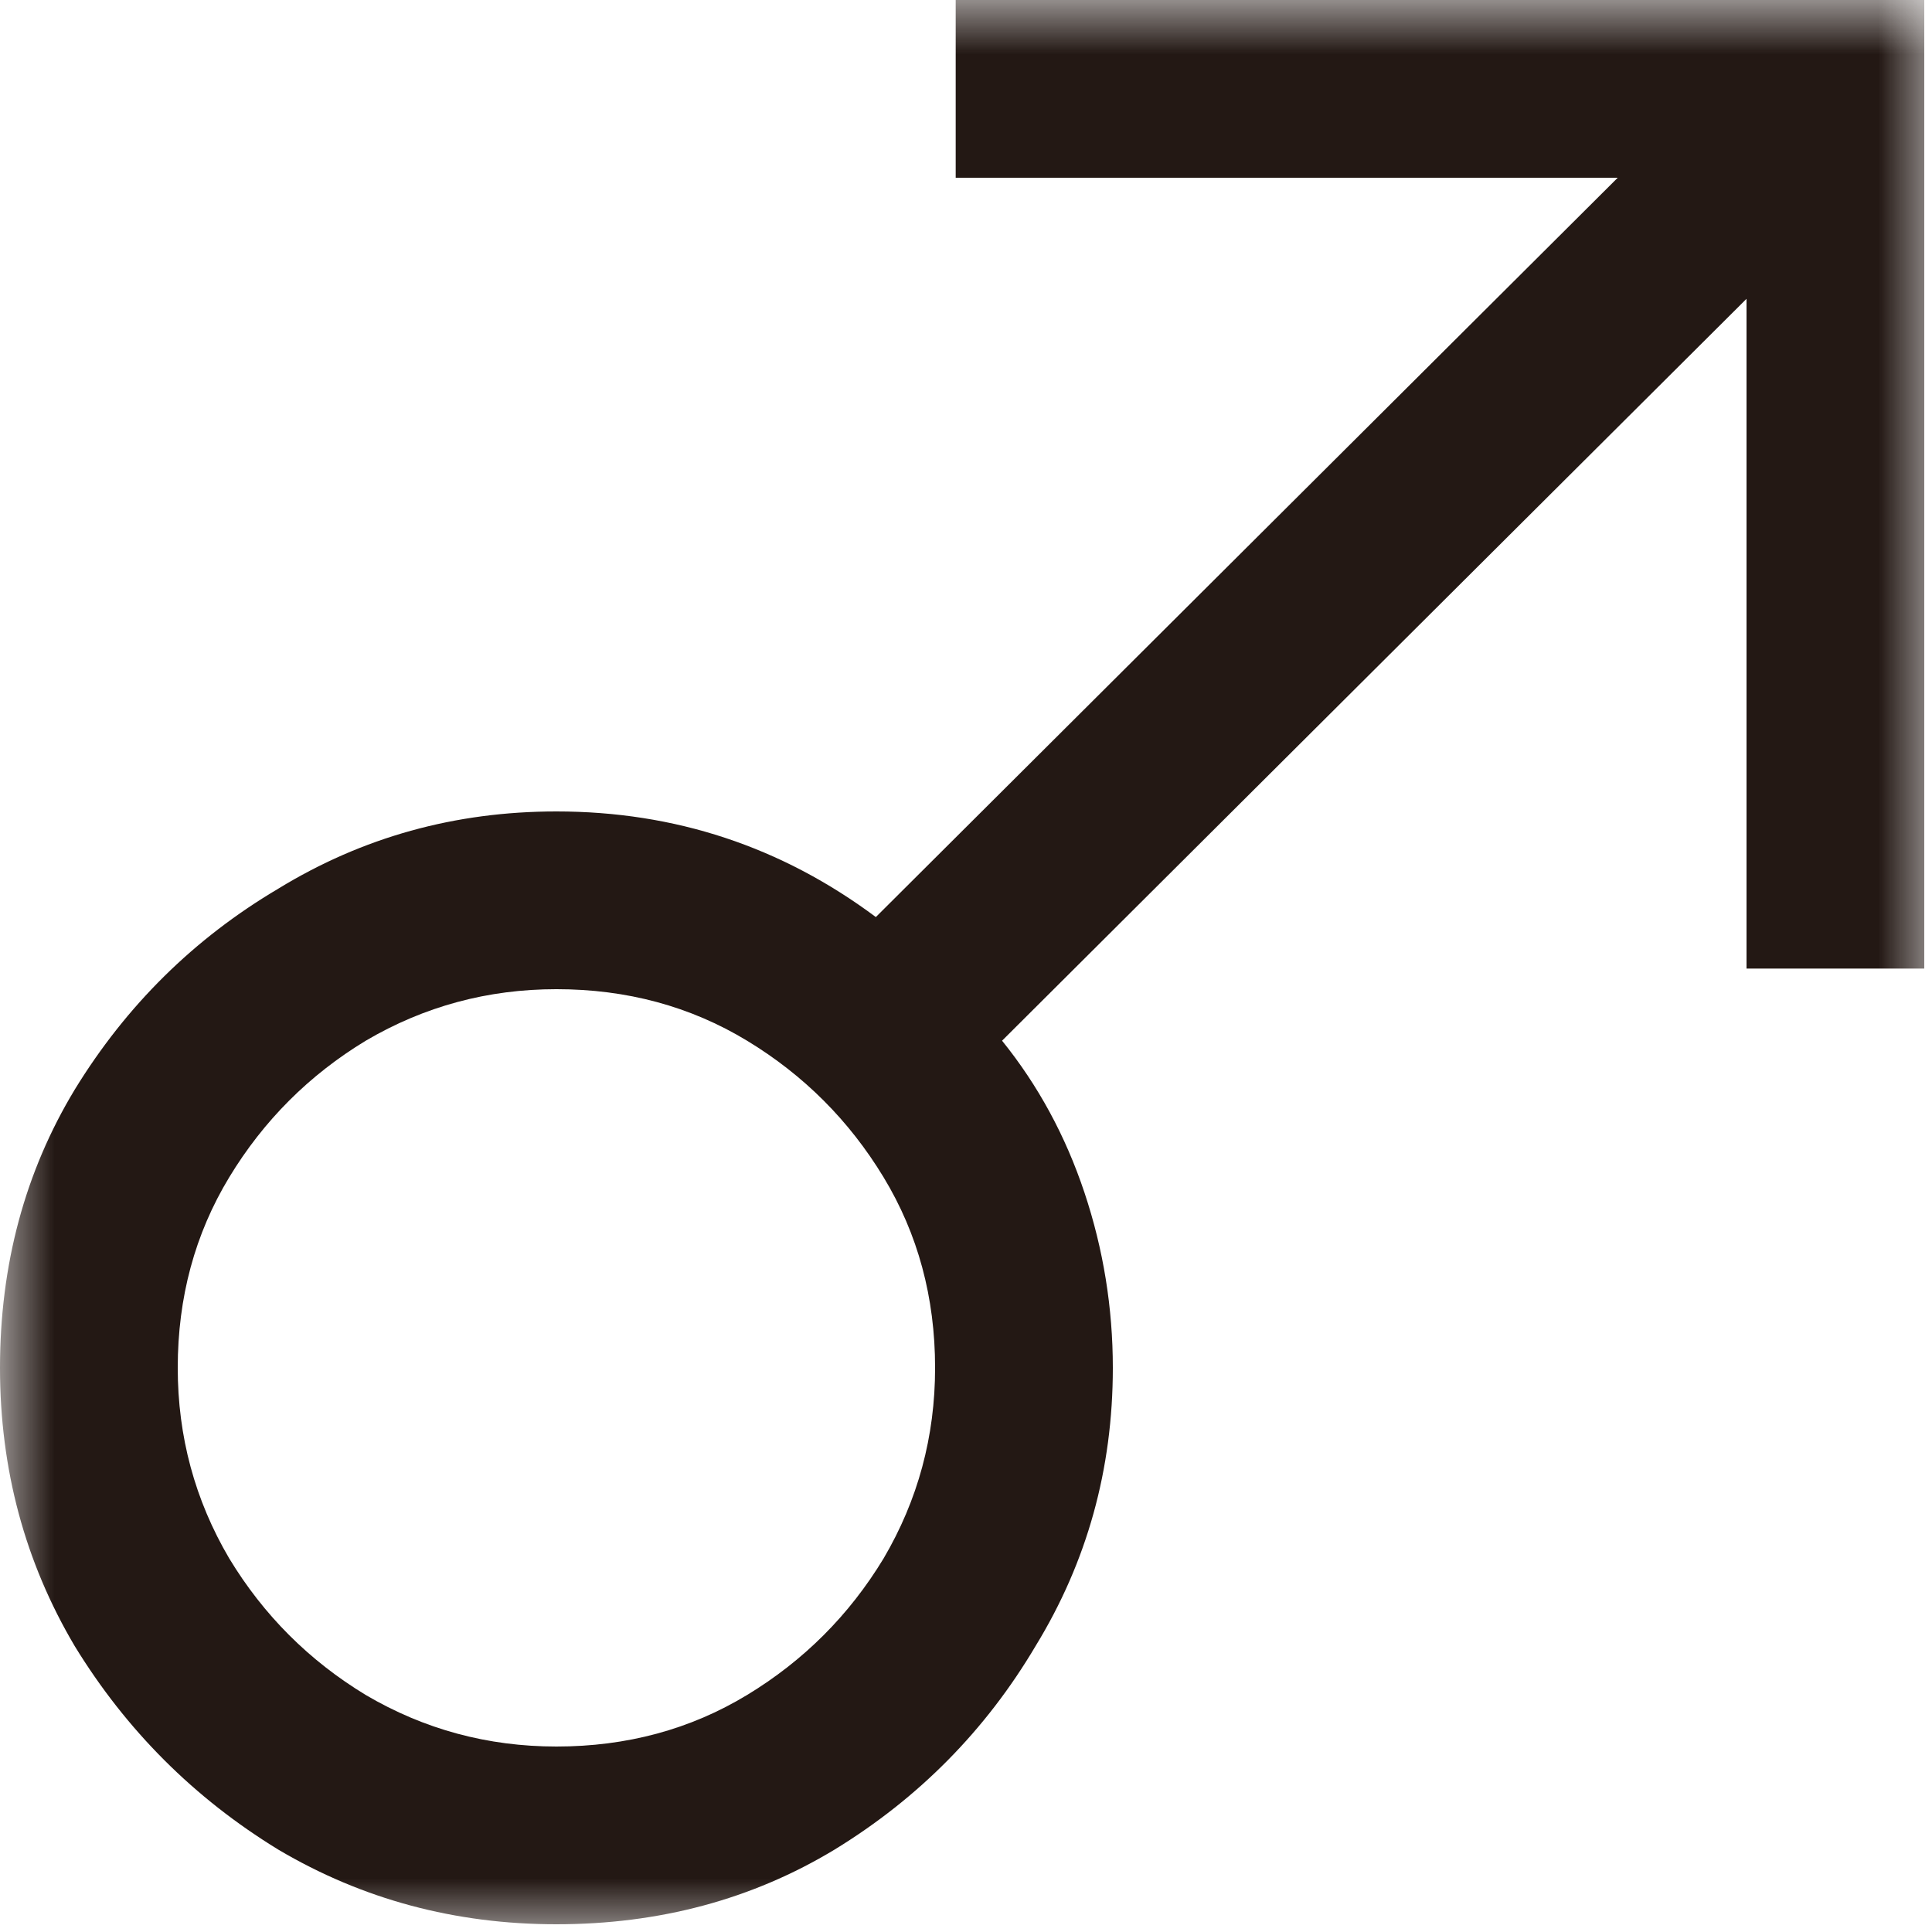 <svg fill="none" height="18" viewBox="0 0 18 18" width="18" xmlns="http://www.w3.org/2000/svg" xmlns:xlink="http://www.w3.org/1999/xlink"><mask id="a" height="18" maskUnits="userSpaceOnUse" width="18" x="0" y="0"><path d="m0 0h18v18h-18z" fill="#d9d9d9"/></mask><g mask="url(#a)"><path d="m5.184 17.928c-.944 0-1.808-.232-2.592-.696-.784-.48-1.416-1.112-1.896-1.896-.464-.784-.696-1.648-.696-2.592 0-.96.232-1.824.696-2.592.48-.784 1.112-1.408 1.896-1.872.784-.48 1.648-.72 2.592-.72 1.104 0 2.096.328 2.976.984l6.912-6.888h-6.168v-1.656h9.024v9.024h-1.656v-6.24l-6.936 6.912c.336.416.592.888.768 1.416s.264 1.072.264 1.632c0 .944-.24 1.808-.72 2.592-.464.784-1.088 1.416-1.872 1.896-.768.464-1.632.696-2.592.696zm0-1.656c.656 0 1.248-.16 1.776-.48s.952-.744 1.272-1.272c.32-.544.48-1.136.48-1.776 0-.656-.16-1.248-.48-1.776s-.744-.952-1.272-1.272-1.12-.48-1.776-.48c-.64 0-1.232.16-1.776.48-.528.32-.952.744-1.272 1.272s-.48 1.12-.48 1.776c0 .64.16 1.232.48 1.776.32.528.744.952 1.272 1.272.544.32 1.136.48 1.776.48z" fill="#231814"/></g></svg>
